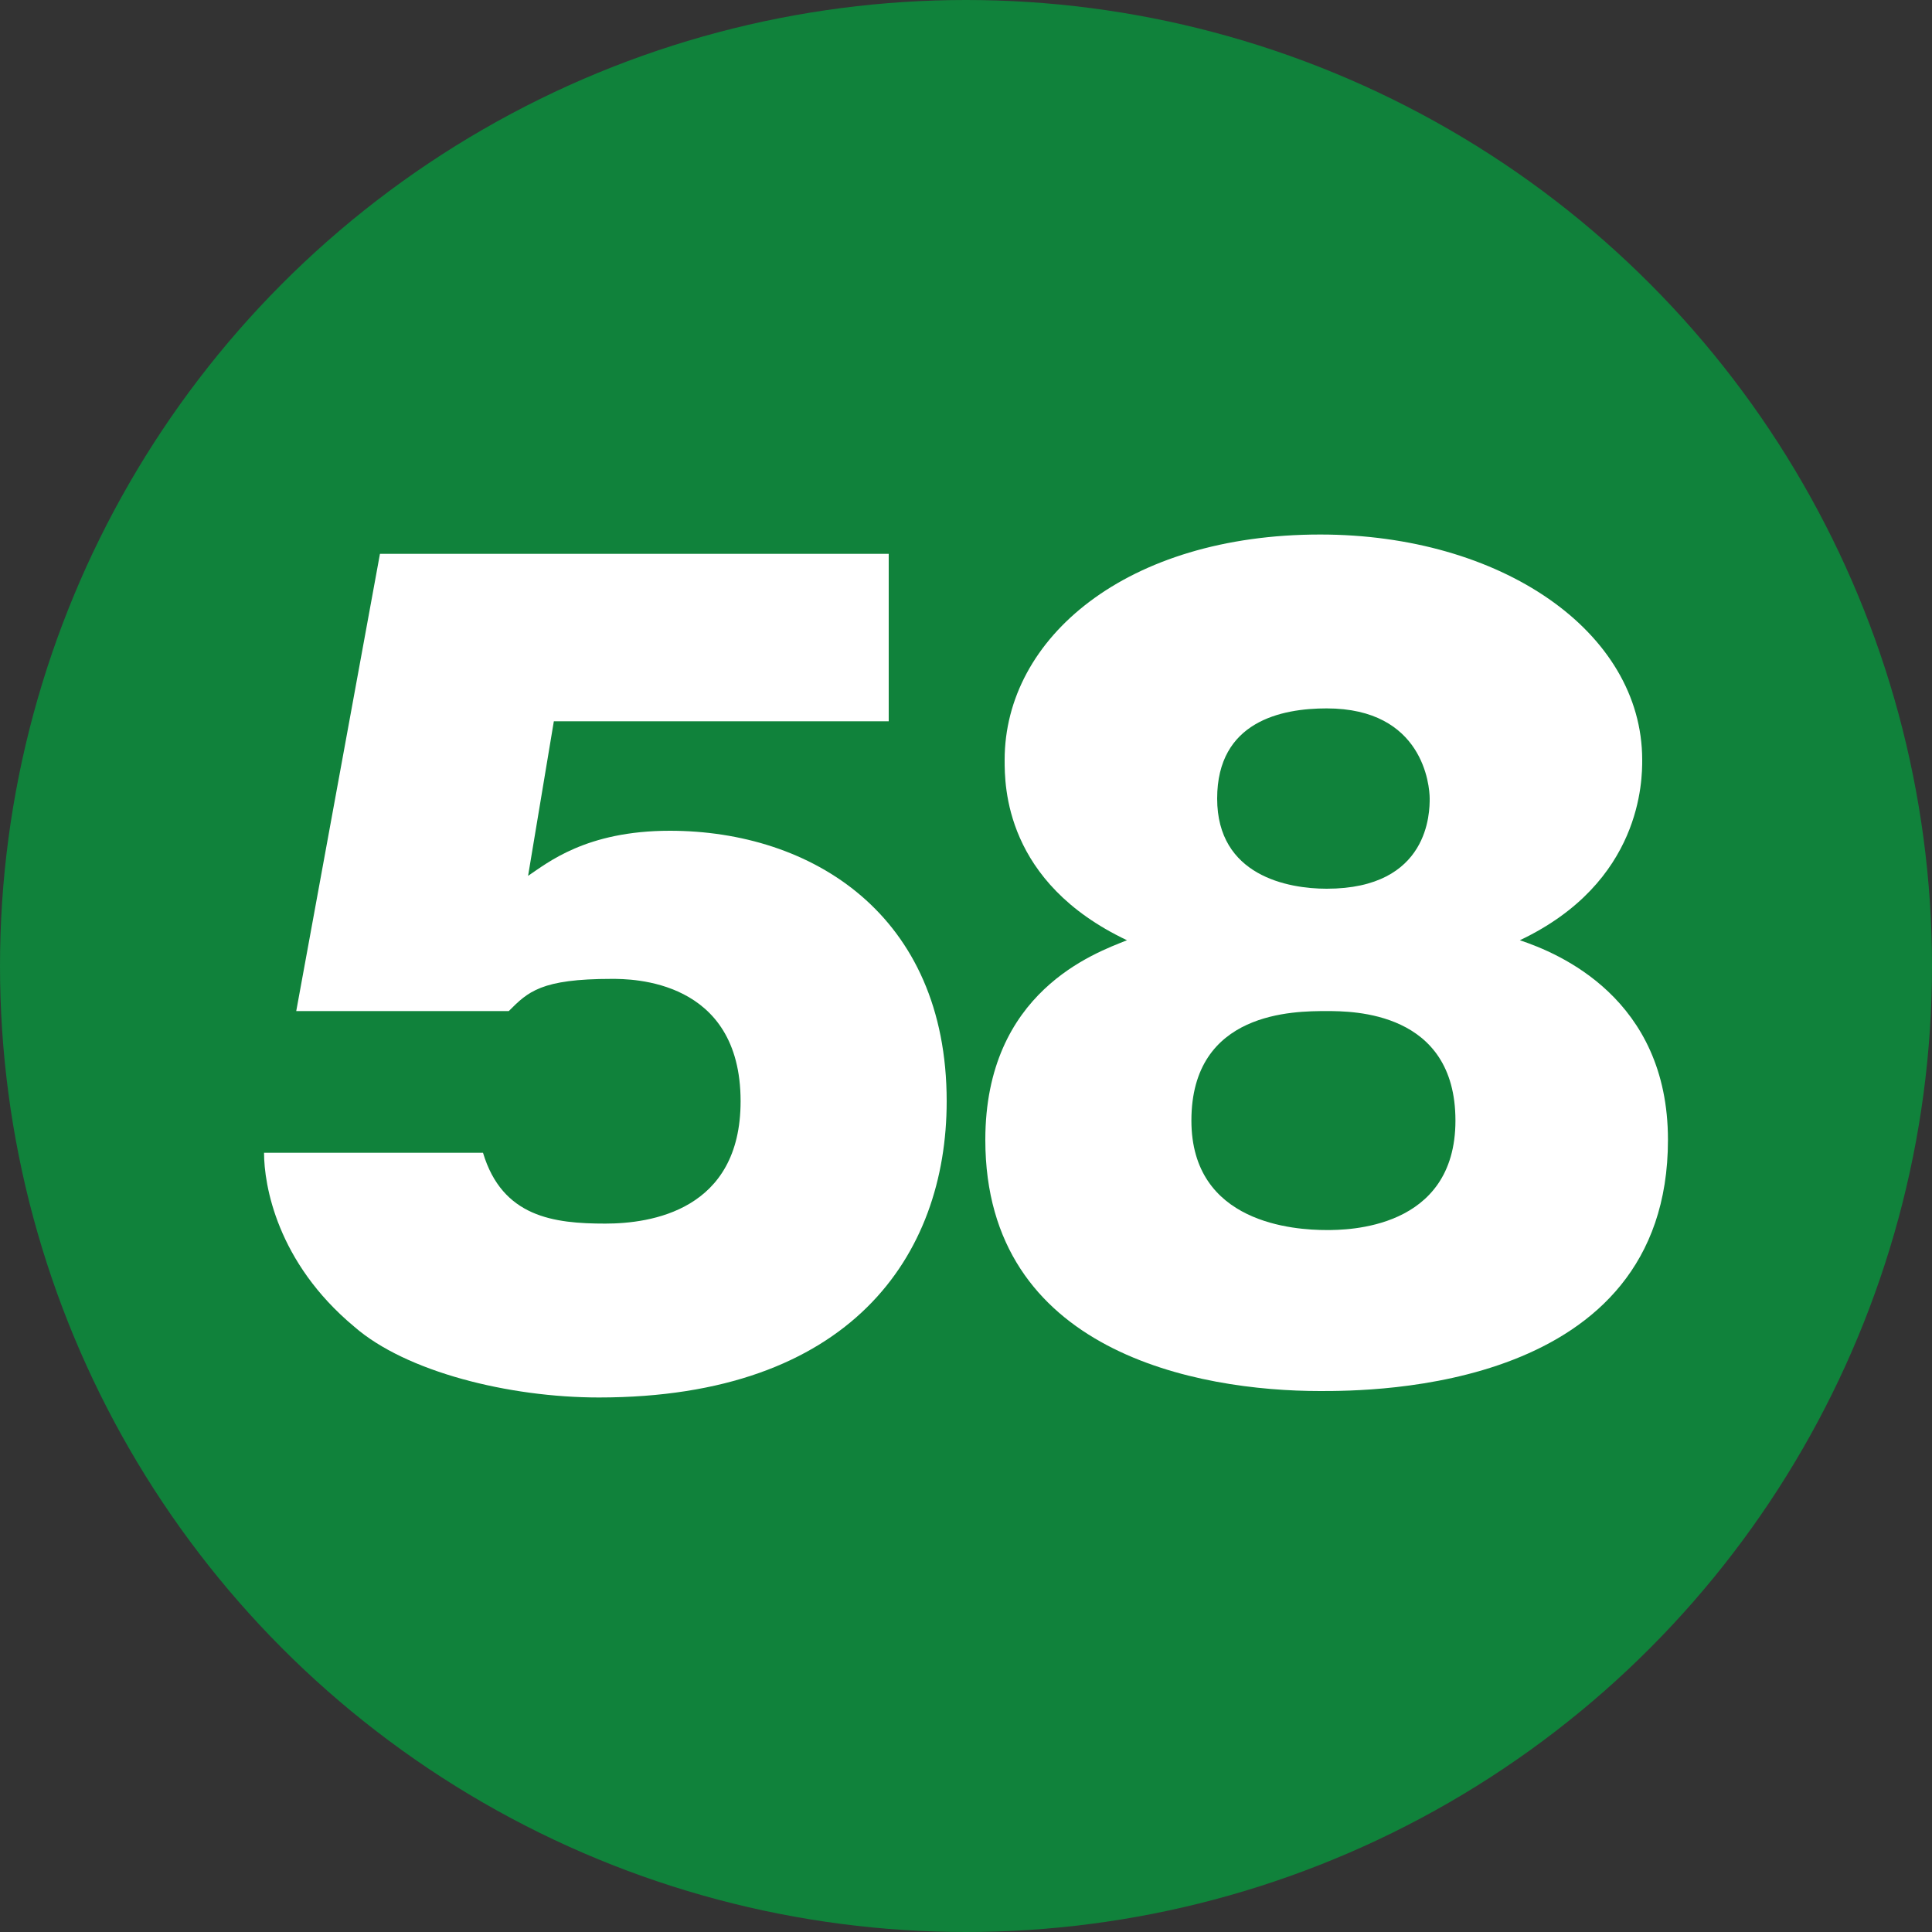<?xml version="1.0" encoding="utf-8"?>
<!-- Generator: Adobe Illustrator 28.0.0, SVG Export Plug-In . SVG Version: 6.00 Build 0)  -->
<svg version="1.1" id="レイヤー_1" xmlns="http://www.w3.org/2000/svg" xmlns:xlink="http://www.w3.org/1999/xlink" x="0px"
	 y="0px" viewBox="0 0 30 30" style="enable-background:new 0 0 30 30;" xml:space="preserve">
<rect x="0" y="0" width="30" height="30" fill="#333333" stroke="none"/>
<style type="text/css">
	.st0{fill:#10823B;}
	.st1{fill:#FFFFFF;}
</style>
<g>
	<circle class="st0" cx="15" cy="15" r="15"/>
	<g>
		<path class="st1" d="M13.8,11.2H8.6l-0.4,2.4c0.3-0.2,0.9-0.7,2.2-0.7c2.2,0,4.3,1.3,4.3,4.2c0,2.4-1.5,4.6-5.4,4.6
			c-1.4,0-3-0.4-3.8-1.1c-1.2-1-1.4-2.2-1.4-2.7h3.4C7.8,18.9,8.6,19,9.4,19c0.7,0,2.1-0.2,2.1-1.9c0-1.9-1.7-1.9-2-1.9
			c-1.1,0-1.3,0.2-1.6,0.5H4.6l1.3-7.1h7.9V11.2z"/>
		<path class="st1" d="M25.9,17.7c0,3.9-4.6,3.9-5.4,3.9c-1.9,0-5.2-0.6-5.2-3.9c0-2.3,1.7-2.9,2.2-3.1c-1.9-0.9-1.9-2.4-1.9-2.8
			c0-1.9,1.9-3.5,4.9-3.5c2.8,0,5,1.5,5,3.5c0,0.3,0,1.9-1.9,2.8C24.2,14.8,25.9,15.5,25.9,17.7z M20.6,15.7c-0.5,0-2.1,0-2.1,1.7
			c0,1.6,1.6,1.7,2.1,1.7c0.3,0,2,0,2-1.7C22.6,15.7,21,15.7,20.6,15.7z M20.6,13.8c1.6,0,1.6-1.2,1.6-1.4c0-0.2-0.1-1.4-1.6-1.4
			c-0.7,0-1.7,0.2-1.7,1.4C18.9,13.6,20,13.8,20.6,13.8z"/>
	</g>
</g>
</svg>
